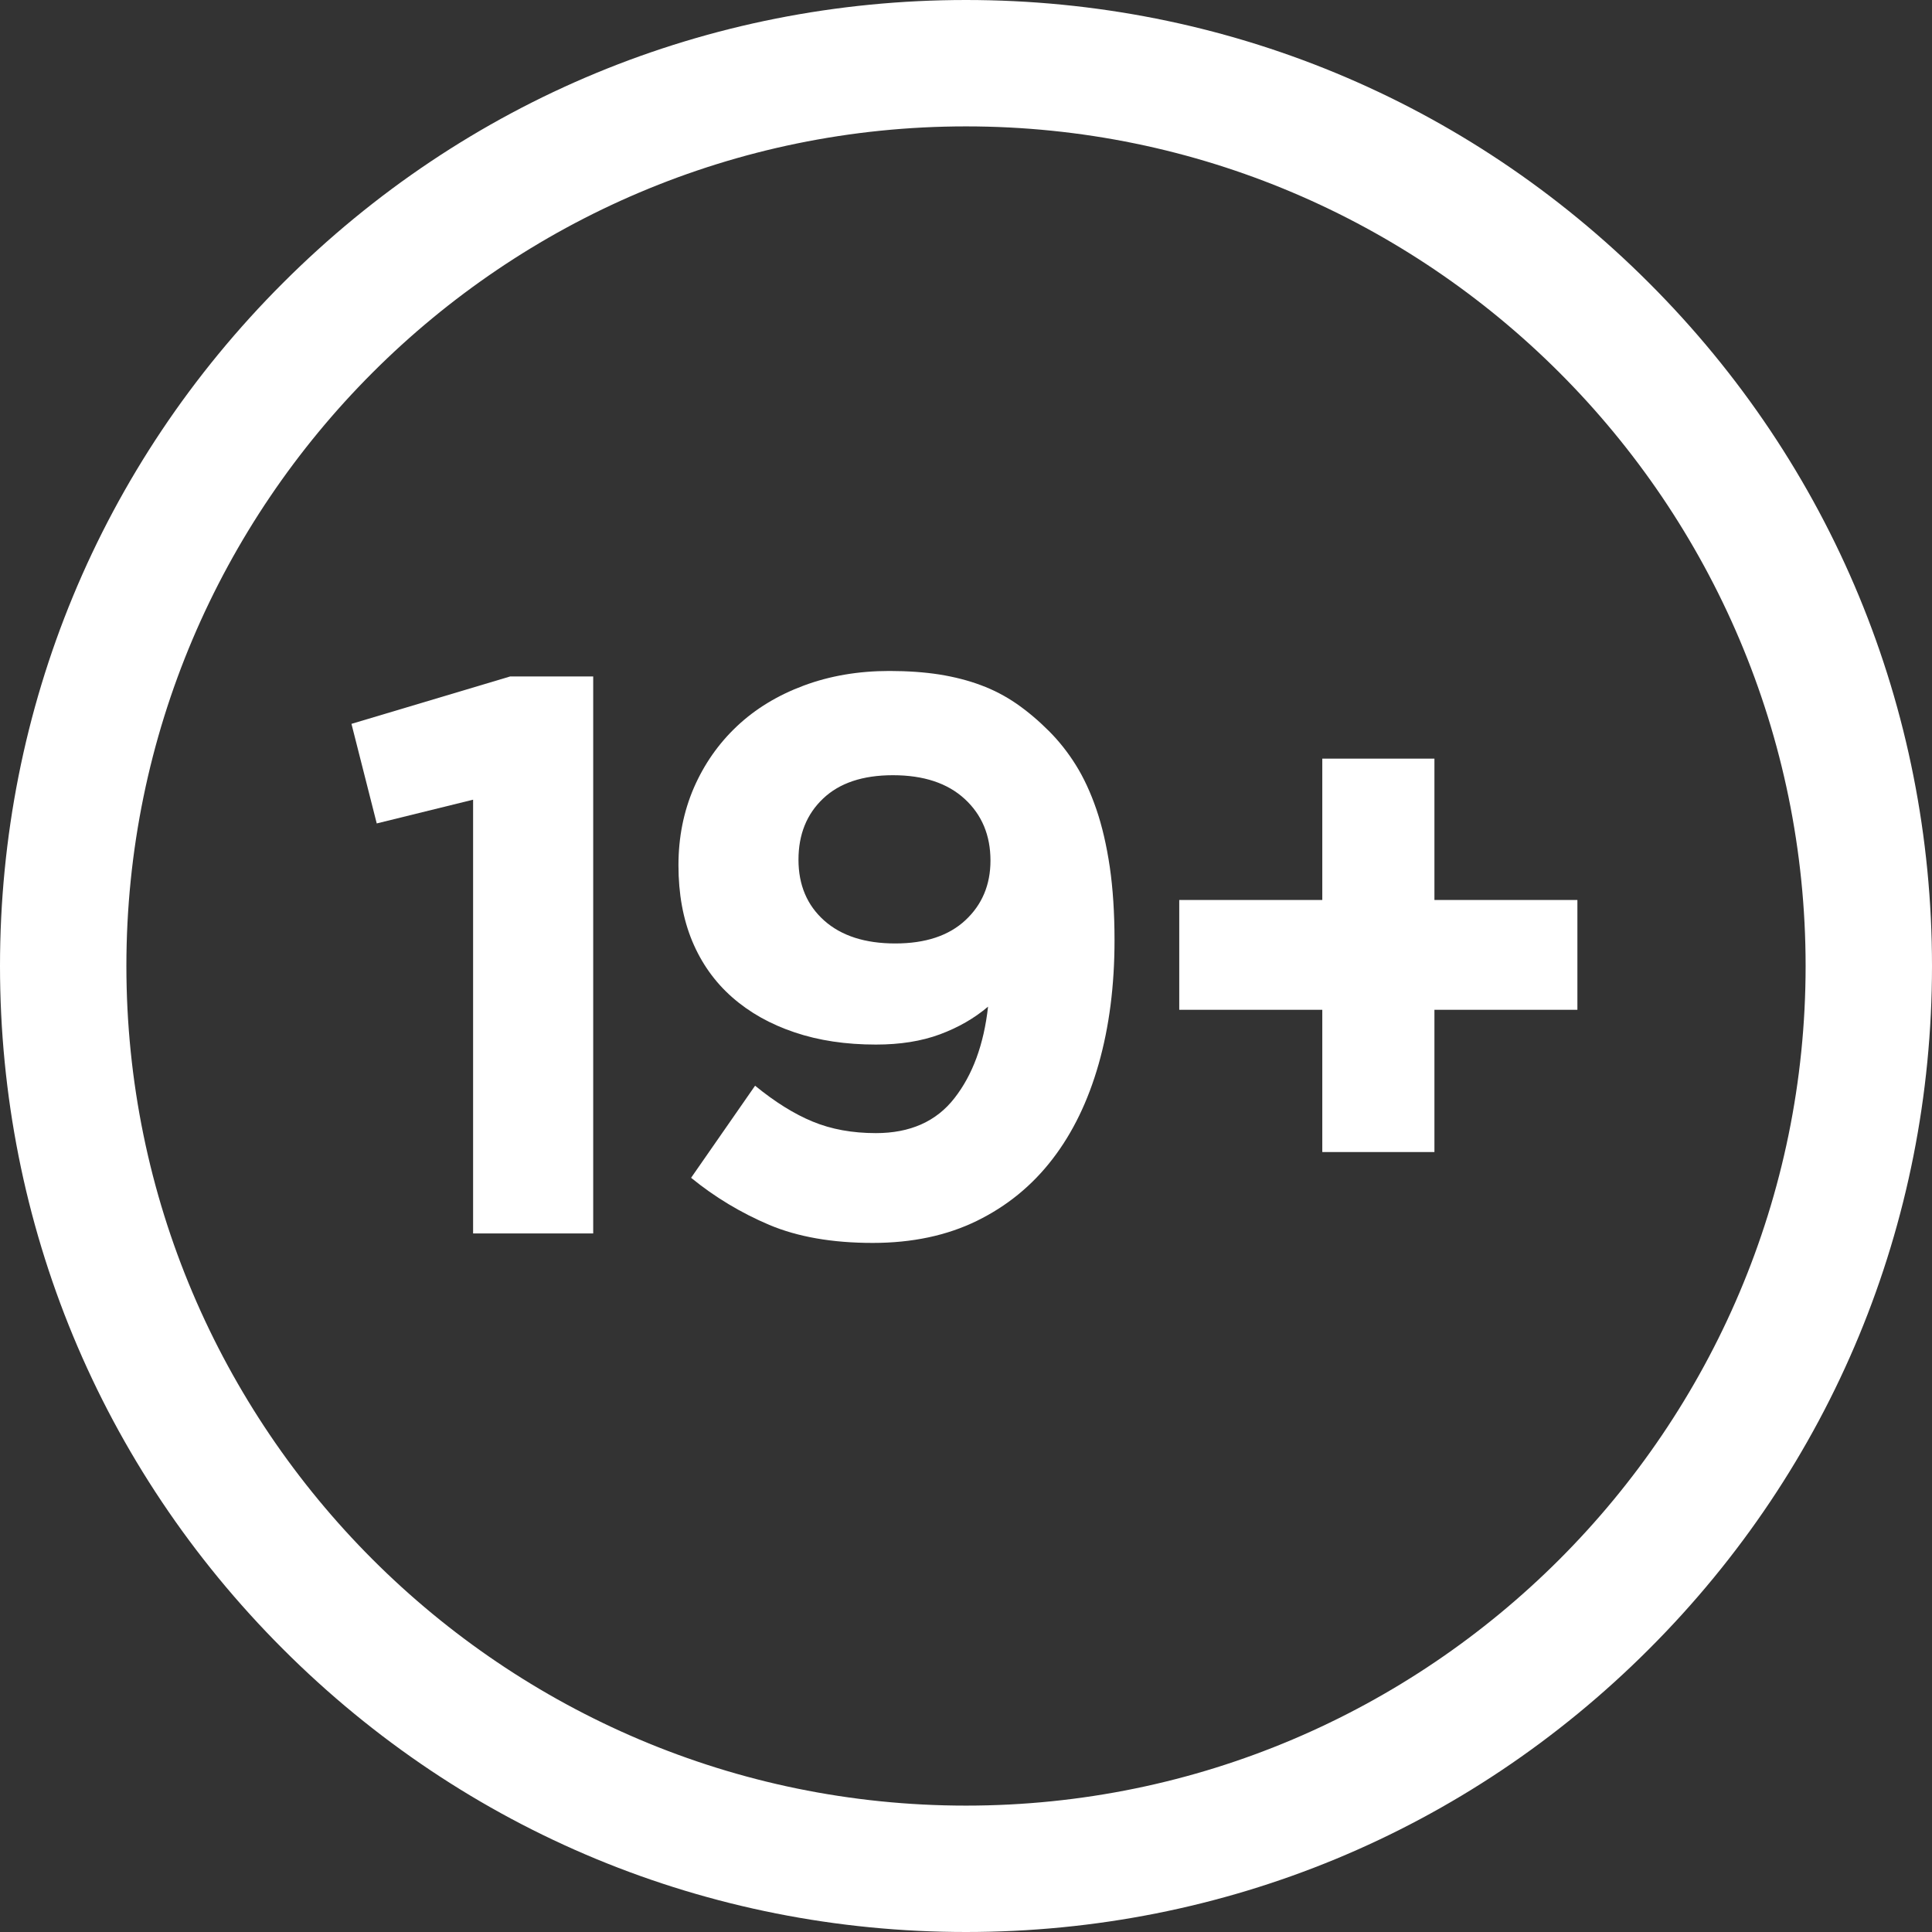 <svg width="24" height="24" viewBox="0 0 24 24" fill="none" xmlns="http://www.w3.org/2000/svg">
<rect x="0" y="0" width="24" height="24" fill="#333333" stroke="none"/>
<path d="M12 24C8.795 24 5.781 22.752 3.515 20.485C1.248 18.219 0 15.205 0 12C0 8.795 1.248 5.781 3.515 3.515C5.781 1.248 8.795 0 12 0C15.205 0 18.219 1.248 20.485 3.515C22.752 5.781 24 8.795 24 12C24 15.205 22.752 18.219 20.485 20.485C18.219 22.752 15.205 24 12 24ZM12 1.57C6.249 1.57 1.57 6.249 1.57 12C1.57 17.751 6.249 22.43 12 22.43C17.751 22.43 22.43 17.751 22.43 12C22.43 6.249 17.751 1.57 12 1.57Z" fill="white"/>
<path d="M6.338 8.403H7.369V15.322H5.877V9.934L4.68 10.229L4.366 8.992L6.338 8.403Z" fill="white"/>
<path d="M13.648 13.217C13.517 13.678 13.326 14.072 13.074 14.399C12.822 14.727 12.51 14.982 12.137 15.165C11.764 15.348 11.332 15.44 10.842 15.44C10.338 15.44 9.91 15.365 9.556 15.216C9.203 15.066 8.879 14.871 8.585 14.631L9.38 13.487C9.628 13.69 9.867 13.839 10.096 13.933C10.325 14.028 10.587 14.076 10.881 14.076C11.306 14.076 11.632 13.931 11.857 13.641C12.083 13.352 12.222 12.973 12.274 12.505C12.104 12.649 11.905 12.764 11.676 12.849C11.447 12.934 11.182 12.976 10.881 12.976C10.508 12.976 10.171 12.926 9.87 12.824C9.569 12.723 9.311 12.578 9.095 12.388C8.879 12.198 8.714 11.966 8.599 11.691C8.485 11.416 8.428 11.102 8.428 10.749C8.428 10.402 8.492 10.082 8.619 9.787C8.747 9.493 8.925 9.238 9.154 9.022C9.383 8.806 9.659 8.638 9.983 8.517C10.307 8.396 10.662 8.335 11.048 8.335C11.277 8.335 11.485 8.35 11.671 8.379C11.857 8.409 12.029 8.453 12.186 8.512C12.343 8.57 12.49 8.647 12.628 8.742C12.765 8.837 12.899 8.95 13.03 9.081C13.154 9.205 13.266 9.346 13.364 9.503C13.462 9.66 13.547 9.843 13.619 10.052C13.691 10.262 13.746 10.5 13.786 10.769C13.825 11.037 13.845 11.341 13.845 11.681C13.845 12.244 13.779 12.756 13.648 13.217ZM11.984 9.925C11.77 9.728 11.473 9.63 11.092 9.63C10.717 9.63 10.428 9.727 10.225 9.92C10.021 10.113 9.919 10.366 9.919 10.68C9.919 10.994 10.026 11.246 10.239 11.436C10.453 11.626 10.747 11.72 11.121 11.72C11.496 11.72 11.786 11.624 11.993 11.431C12.2 11.238 12.304 10.991 12.304 10.69C12.304 10.376 12.197 10.121 11.984 9.925Z" fill="white"/>
<path d="M16.426 9.424H17.819V11.18H19.595V12.544H17.819V14.311H16.426V12.544H14.649V11.18H16.426V9.424Z" fill="white"/>
</svg>
